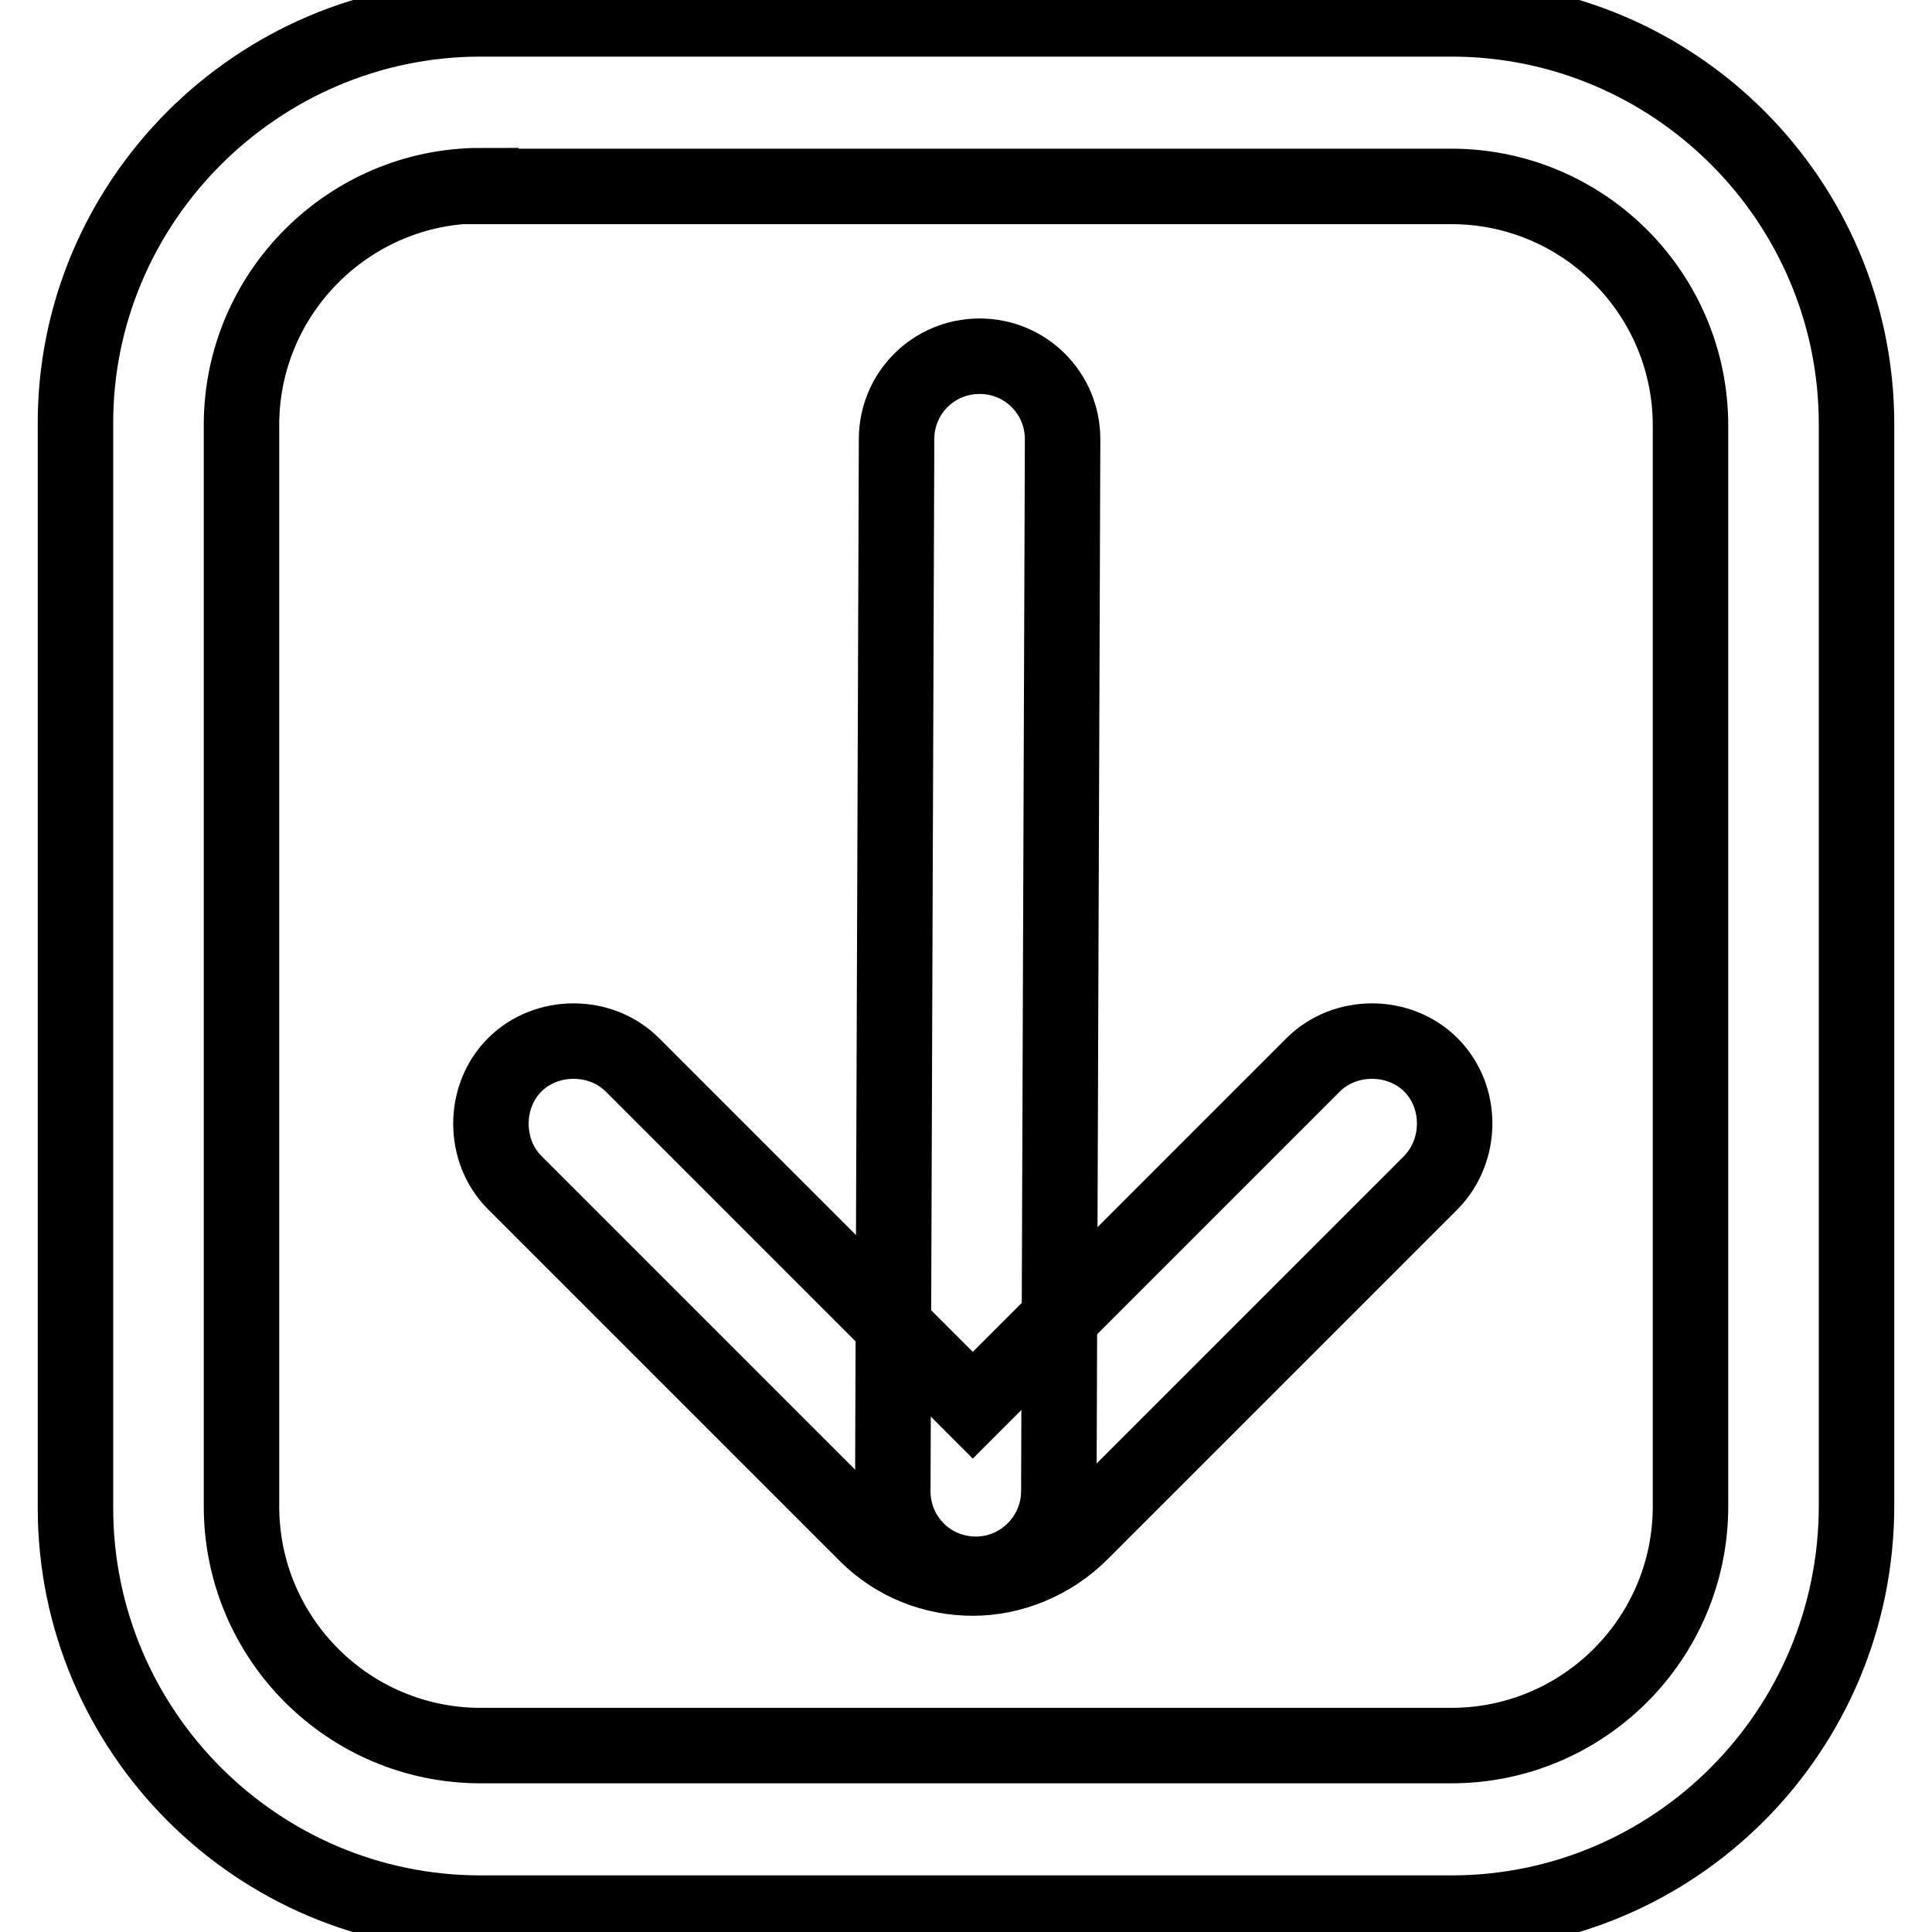 <?xml version="1.0" encoding="utf-8"?>
<!-- Svg Vector Icons : http://www.onlinewebfonts.com/icon -->
<!DOCTYPE svg PUBLIC "-//W3C//DTD SVG 1.1//EN" "http://www.w3.org/Graphics/SVG/1.1/DTD/svg11.dtd">
<svg version="1.1" xmlns="http://www.w3.org/2000/svg" xmlns:xlink="http://www.w3.org/1999/xlink" x="0px" y="0px" viewBox="0 0 256 256" enable-background="new 0 0 256 256" xml:space="preserve">
<g> <path stroke-width="10" fill-opacity="0" stroke="#000000"  d="M128.9,209.1c-5.1,0-10.2-1.9-14.1-5.8l-46.6-46.6c-4.2-4.2-4.2-11.4,0-15.6s11.4-4.2,15.6,0l45.1,45.1 l45.1-45.1c4.2-4.2,11.4-4.2,15.6,0c4.2,4.2,4.2,11.3,0,15.6l-46.4,46.4C139.3,207,134,209.1,128.9,209.1z"/> <path stroke-width="10" fill-opacity="0" stroke="#000000"  d="M129.3,208.6c-6.1,0-11-4.9-11-11l0.5-139.4c0-6.1,4.9-11,11-11c6.1,0,11,4.9,11,11l-0.5,139.4 C140.3,203.6,135.4,208.6,129.3,208.6L129.3,208.6z"/> <path stroke-width="10" fill-opacity="0" stroke="#000000"  d="M192.3,253.5H63.7c-29.6,0-53.7-24.1-53.7-53.7V56.4C9.8,26.8,34.1,2.5,63.7,2.5h128.6 c29.6,0,53.7,24.1,53.7,53.7v143.3C246,229.4,221.9,253.5,192.3,253.5z M63.7,24.6C46.3,24.6,32,38.8,32,56.3v143.3 c0,17.5,14.2,31.7,31.7,31.7h128.6c17.5,0,31.7-14.2,31.7-31.7V56.4c0-17.5-14.2-31.7-31.7-31.7H63.7V24.6z"/></g>
</svg>